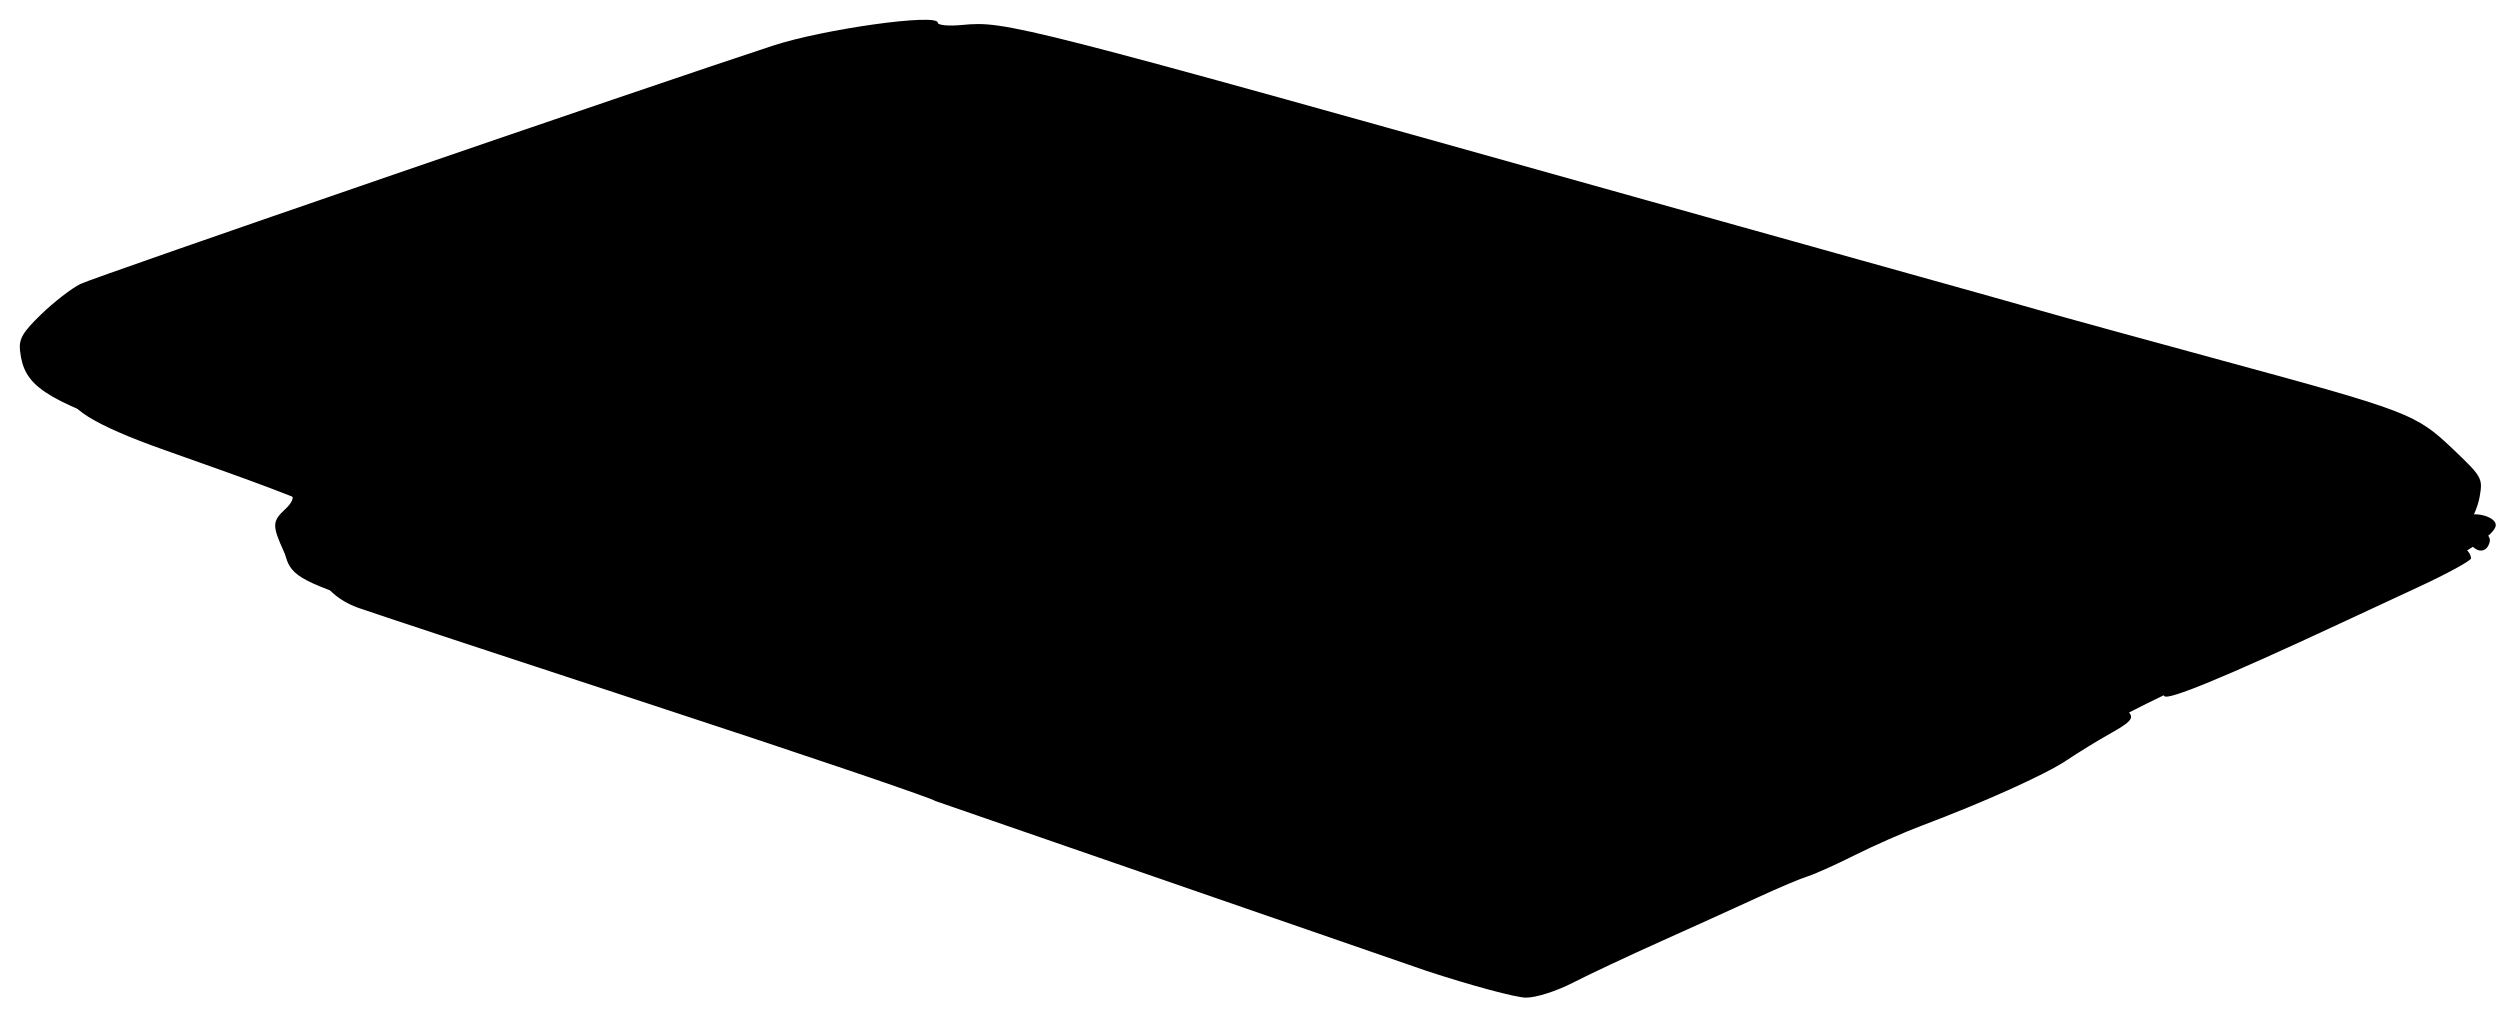 <?xml version="1.0" encoding="UTF-8"?>
<svg width="505" height="205" xmlns="http://www.w3.org/2000/svg" xmlns:svg="http://www.w3.org/2000/svg">

 <g>
  <title>Layer 1</title>
  <g id="layer1"/>
  <g id="g2170">
   <path fill="#000000" stroke-width="0.3" stroke-linecap="square" stroke-linejoin="round" stroke-miterlimit="4" id="White" d="m178.143,20.312l32.857,12.857l216.429,99.286c49.13,-43.735 -179.762,-27.857 -272.143,-45.714l22.857,-66.429z"/>
   <path fill="#000000" d="m181.928,157.312l-12.5,-4.302c-6.875,-2.366 -32.75,-10.861 -57.5,-18.878c-24.75,-8.017 -46.721,-15.445 -48.825,-16.507c-2.655,-1.34 -4.407,-3.213 -5.728,-6.122c-2.435,-5.362 -2.411,-6.181 0.248,-8.658c1.373,-1.28 1.841,-2.395 1.25,-2.982c-1.509,-1.498 -14.8,-6.933 -29.944,-12.248c-20.273,-7.114 -24.056,-9.652 -24.875,-16.692c-0.283,-2.43 0.483,-3.765 4.265,-7.43c2.536,-2.457 6.091,-5.212 7.901,-6.122c2.685,-1.35 113.747,-39.567 139.914,-48.146c10.282,-3.371 33.295,-6.579 33.295,-4.641c0,0.514 2.202,0.721 4.909,0.461c8.802,-0.846 10.865,-0.318 137.591,35.215c20.9,5.86 46.1,12.907 56,15.66c9.9,2.753 20.925,5.853 24.5,6.888c3.575,1.036 19.916,5.527 36.312,9.98c37.958,10.309 39.279,10.816 46.77,17.944c5.892,5.606 6.046,5.884 5.368,9.675c-0.384,2.147 -1.647,4.944 -2.808,6.217c-2.268,2.486 -2.732,2.718 -51.642,25.855c-17.875,8.456 -33.175,16.218 -34,17.249c-1.88,2.35 -5.368,4.076 -26.345,13.029c-32.589,13.91 -67.166,29.204 -68.107,30.125l-136.049,-35.572zm246.712,-38.882c1.388,-2.171 -12.562,-7.236 -30.712,-11.149c-4.4,-0.949 -8.9,-2.077 -10,-2.506c-4.196,-1.64 -5.453,-1.847 -5.984,-0.988c-0.302,0.488 -0.069,1.183 0.517,1.545c0.749,0.463 0.739,1.05 -0.032,1.98c-1.288,1.552 0.33,3.032 2.112,1.931c0.612,-0.378 1.399,-0.247 1.75,0.291c0.351,0.538 7.365,3.213 15.586,5.944c12.661,4.206 15.797,4.897 20.5,4.516c3.054,-0.247 5.873,-0.951 6.264,-1.564zm-234.212,-36.652c1.267,-0.847 1.064,-1.388 -1.306,-3.485c-3.512,-3.107 -7.921,-3.228 -10.655,-0.293c-3.576,3.838 -2.581,4.816 4.878,4.796c3.071,-0.008 6.258,-0.467 7.083,-1.018zm-0.5,-14.05c0,-0.946 -1.136,-1.417 -3.417,-1.417c-4.195,0 -5.298,2.194 -1.393,2.77c3.853,0.568 4.809,0.299 4.809,-1.353zm-1.434,-15.952c1.109,-0.594 1.934,-2.087 1.934,-3.5c0,-1.356 -0.113,-2.467 -0.25,-2.471c-0.138,-0.003 -2.902,-0.44 -6.143,-0.971c-3.241,-0.531 -6.274,-0.73 -6.739,-0.442c-0.94,0.581 1.652,5.224 4.003,7.169c1.838,1.52 4.601,1.603 7.195,0.215zm1.734,-12.165c1.434,-1.434 1.59,-5.441 0.244,-6.273c-0.526,-0.325 -0.716,-1.217 -0.423,-1.982c0.638,-1.664 -2.981,-5.545 -5.171,-5.545c-0.852,0 -2.877,0.687 -4.5,1.526c-2.472,1.278 -2.948,2.13 -2.935,5.25c0.008,2.048 0.359,4.264 0.778,4.925c1.812,2.851 9.85,4.257 12.006,2.1zm-8.55,-4.462c-0.688,-0.277 -1.25,-1.367 -1.25,-2.421c0,-1.355 0.701,-1.917 2.393,-1.917c2.705,0 4.019,2.188 2.329,3.878c-1.2,1.2 -1.529,1.244 -3.472,0.46z" id="Silver"/>
   <path fill="#000000" d="m189.312,158.845l-36.334,-11.998c-19.984,-6.599 -46.963,-15.44 -59.953,-19.646c-18.966,-6.142 -24.155,-8.208 -26.342,-10.49c-3.599,-3.757 -4,-9.101 -0.79,-10.521c4.865,-2.151 1.906,-5.143 -9.25,-9.348c-4.4,-1.659 -14.525,-5.307 -22.5,-8.107c-14.312,-5.025 -18.334,-7.063 -20.4,-10.339c-0.756,-1.199 -0.719,-2.008 0.131,-2.858c0.914,-0.914 2.97,-0.482 8.978,1.884c7.845,3.09 123.832,41.233 230.099,75.669c62.695,20.317 67.311,21.411 82.708,19.608c16.631,-1.947 27.894,-6.021 65.986,-23.871c56.533,-26.491 92.784,-43.16 93.862,-43.16c0.681,0 1.745,-0.507 2.365,-1.127c1.441,-1.441 6.273,-0.278 6.273,1.51c0,1.951 -6.091,5.834 -17.5,11.158c-5.5,2.567 -19.675,9.159 -31.5,14.65c-23.158,10.753 -35.307,17.035 -38.527,19.922c-1.115,0.999 -8.54,4.59 -16.5,7.979c-29.71,12.649 -71.738,31.291 -79.465,35.246c-10.39,5.319 -14.053,5.305 -30.008,-0.116c-6.6,-2.242 -13.688,-4.385 -15.75,-4.76l-85.581,-31.285zm153.405,21.358c5.855,-2.446 3.376,-3.935 -4.964,-2.982c-8.49,0.971 -13.437,0.952 -19.992,-0.076c-6.79,-1.065 -5.838,1.389 1.461,3.767c6.313,2.056 17.699,1.713 23.494,-0.709zm47.426,-42.149c-4.675,-1.363 -15.7,-4.683 -24.5,-7.378c-8.8,-2.695 -24.775,-7.422 -35.5,-10.504c-21.558,-6.195 -38,-11.432 -38,-12.104c0,-0.916 33.049,7.788 73,19.225c16.225,4.645 31.863,9.117 34.75,9.939c2.888,0.822 5.25,1.931 5.25,2.466c0,1.628 -6.05,0.966 -15,-1.643zm17,-6.626c-9.717,-2.437 -84.333,-23.528 -96.5,-27.277c-7.7,-2.373 -22.524,-6.865 -32.943,-9.984c-19.659,-5.885 -29.964,-9.423 -29.32,-10.068c0.585,-0.585 14.457,2.919 35.713,9.021c10.697,3.071 19.837,5.454 20.31,5.296c0.834,-0.278 -47.676,-14.813 -81.26,-24.348c-9.075,-2.576 -18.329,-5.52 -20.566,-6.542c-2.236,-1.022 -4.751,-1.857 -5.589,-1.857c-2.422,0 -17.448,4.898 -28.346,9.241c-10.135,4.038 -46.34,17.828 -58.807,22.398c-6.999,2.566 -11.466,2.545 -13.63,-0.062c-1.218,-1.468 -1.255,-1.452 30.436,-13.051c11,-4.026 27.875,-10.348 37.5,-14.05l17.5,-6.73l15,-0.319l15,-0.319l16.5,4.889c36.841,10.915 128.28,38.123 139.5,41.508c59.76,18.031 57.807,17.322 57.312,20.804c-0.286,2.01 -0.894,2.198 -7.312,2.26c-3.85,0.037 -8.575,-0.327 -10.5,-0.809zm32,-20.291c-4.125,-1.382 -16.05,-5 -26.5,-8.039c-26.719,-7.77 -40.844,-12.092 -49.298,-15.084c-4.014,-1.421 -7.53,-2.35 -7.814,-2.067c-0.284,0.284 2.325,1.479 5.798,2.656c3.473,1.177 7.439,2.802 8.814,3.611l2.5,1.472l-3,-0.67c-1.65,-0.368 -19.65,-6.244 -40,-13.057c-20.35,-6.813 -42.85,-14.125 -50,-16.249c-27.019,-8.027 -60.185,-17.042 -65,-17.668c-6.761,-0.879 -8.5,-1.927 -8.5,-5.125c0,-3.958 -2.995,-11.17 -6.628,-15.958c-2.775,-3.658 -3.361,-4.009 -4.466,-2.677c-0.7,0.843 -2.96,2.394 -5.023,3.446c-4.837,2.468 -6.883,5.471 -6.883,10.104c0,4.702 -0.872,5.206 -5.596,3.232c-3.178,-1.328 -4.478,-1.392 -7.856,-0.389c-6.247,1.855 -57.21,21.621 -84.795,32.886c-26.628,10.875 -29.205,11.446 -36.57,8.104c-5.138,-2.332 -17.183,-13.581 -17.183,-16.049c0,-2.071 -1.363,-1.491 23.5,-9.989c18.846,-6.441 75.489,-25.996 107.436,-37.09l14.436,-5.013l20.064,0.385l20.064,0.385l24,7.235c34.675,10.453 144.418,41.229 215,60.294c26.027,7.03 30.5,8.684 30.5,11.279c0,2.832 -13.369,13.779 -21.808,17.856c-10.552,5.098 -15.26,5.505 -25.192,2.177zm-153.5,-4.468c-1.261,-0.542 -1.445,-0.859 -0.5,-0.859c0.825,0 2.4,0.387 3.5,0.859c1.261,0.542 1.446,0.859 0.5,0.859c-0.825,0 -2.4,-0.387 -3.5,-0.859zm-108.323,-22.667c0.487,-2.509 2.823,-2.853 2.823,-0.416c0,1.228 -0.646,2.083 -1.573,2.083c-0.931,0 -1.441,-0.68 -1.25,-1.667zm30.054,0.116c-3.106,-2.175 -4.788,-5.449 -2.8,-5.449c1.395,0 7.57,5.274 7.57,6.466c0,1.057 -2.6,0.502 -4.77,-1.018z" id="Light Gray"/>
   <path fill="#000000" d="m188.978,161.821c-0.734,-0.601 -26.31,-9.283 -56.835,-19.293c-30.525,-10.011 -57.435,-18.901 -59.799,-19.756c-8.007,-2.896 -10.83,-10.164 -5.465,-14.072c5.073,-3.696 2.601,-5.003 -33.684,-17.809c-14.252,-5.03 -20.696,-9.072 -18.314,-11.487c0.993,-1.006 2.283,-0.824 6.5,0.917c6.233,2.574 45.899,15.723 128.761,42.685c33.275,10.827 83,27.025 110.5,35.995c27.5,8.97 51.237,16.591 52.75,16.936c3.477,0.793 3.593,2.589 0.167,2.589c-3.638,0 -2.634,2.091 2.138,4.453c5.618,2.781 19.499,3.354 26.323,1.088c2.804,-0.931 5.387,-2.159 5.739,-2.729c0.914,-1.479 -1.579,-2.779 -5.366,-2.796c-3.464,-0.016 -4.412,-1.535 -1.5,-2.401c0.963,-0.286 4.817,-1.217 8.565,-2.068c8.742,-1.985 22.829,-7.72 44.185,-17.988c9.35,-4.495 20.6,-9.687 25,-11.536c4.4,-1.849 16.695,-7.561 27.323,-12.692c10.627,-5.132 19.466,-9.33 19.641,-9.33c0.175,0 6.474,-2.925 13.998,-6.5c7.524,-3.575 14.458,-6.5 15.409,-6.5c1.832,0 4.129,1.817 4.129,3.265c0,0.476 -4.838,3.11 -10.75,5.853c-5.912,2.743 -13,6.037 -15.75,7.32c-23.035,10.746 -34.844,15.622 -35.452,14.638c-0.763,-1.235 -6.743,-0.379 -7.655,1.096c-0.311,0.503 -0.05,1.535 0.58,2.294c0.919,1.107 0.195,1.912 -3.664,4.076c-2.645,1.483 -6.72,3.982 -9.055,5.553c-4.2,2.826 -16.664,8.441 -29.254,13.18c-3.575,1.345 -9.65,4.025 -13.5,5.954c-3.85,1.929 -8.125,3.851 -9.5,4.271c-1.375,0.42 -5.875,2.321 -10,4.224c-4.125,1.903 -12.9,5.88 -19.5,8.838c-6.6,2.957 -14.651,6.74 -17.891,8.407c-3.363,1.73 -7.444,3.03 -9.51,3.03c-1.99,0 -11.036,-2.434 -20.1,-5.41l-99.163,-34.296zm185.665,-26.811c-3.85,-1.329 -5.468,-2.155 -3.596,-1.836c4.199,0.715 14.16,4.198 12.096,4.23c-0.825,0.013 -4.65,-1.065 -8.5,-2.393zm36.5,-3.01c-55.261,-16.687 -131.237,-39.415 -147,-43.975c-56.116,-16.234 -64,-18.786 -64,-20.72c0,-0.603 3.026,-0.829 7.75,-0.577c5.972,0.318 13.714,2.201 33.75,8.211c14.3,4.289 54.575,16.325 89.5,26.745c96.175,28.697 94.582,28.163 93.391,31.267c-0.933,2.431 -2.573,2.315 -13.391,-0.952zm-73.657,-17.91c-23.993,-6.863 -35.675,-10.563 -35.115,-11.123c0.946,-0.946 57.811,15.412 59.689,17.171c1.169,1.095 -4.366,-0.267 -24.574,-6.047zm115.656,-1.312c-0.001,-1.37 -2.984,-2.696 -13.75,-6.108c-24.428,-7.742 -40.732,-11.193 -41.533,-8.791c-0.562,1.687 -13.421,-1.671 -36.716,-9.588c-24.522,-8.334 -55.099,-17.683 -67.508,-20.642c-46.557,-11.101 -81.938,-20.417 -83.983,-22.114c-0.858,-0.712 -1.509,-2.881 -1.509,-5.023c0,-2.277 -0.545,-3.98 -1.375,-4.298c-0.87,-0.334 -1.643,-3.035 -2.105,-7.357c-0.402,-3.756 -1.391,-8.109 -2.199,-9.672c-1.768,-3.423 -1.554,-3.698 3.346,-4.283c4.532,-0.542 11.377,1.121 40.833,9.917c25.83,7.714 131.664,37.398 182.5,51.188c50.39,13.669 53.291,14.533 55.317,16.471c1.744,1.67 1.526,2.008 -5.472,8.488c-7.661,7.093 -12.1,9.824 -19.726,12.139c-5.885,1.786 -6.118,1.774 -6.119,-0.327zm46.065,-2.673c-0.68,-0.819 -0.972,-1.917 -0.649,-2.439c0.926,-1.498 4.718,-0.063 4.384,1.659c-0.419,2.158 -2.27,2.545 -3.734,0.781zm-401.064,-9.592c-2.113,-1.387 -0.836,-2.085 13,-7.107c6.325,-2.296 22.3,-8.21 35.5,-13.143c13.2,-4.933 26.925,-10.032 30.5,-11.331c6.521,-2.369 14.417,-3.157 15.417,-1.538c0.294,0.476 -4.067,2.447 -9.691,4.381c-5.624,1.934 -23.276,8.56 -39.226,14.725c-42.159,16.296 -42.065,16.267 -45.5,14.013zm-44.5,-16.984c-1.65,-0.366 -4.562,-1.479 -6.471,-2.473c-4.722,-2.459 -15.029,-12.431 -15.029,-14.541c0,-1.355 8.032,-4.454 38.75,-14.951c21.312,-7.283 45.05,-15.234 52.75,-17.669c7.7,-2.435 16.25,-5.359 19,-6.499c12.912,-5.352 33.345,-11.859 37.25,-11.863c2.337,-0.002 4.25,0.108 4.249,0.246c-0,0.138 -0.774,3.625 -1.718,7.75c-0.944,4.125 -1.727,9.687 -1.739,12.361l-0.022,4.861l-4.805,-0.569c-2.643,-0.313 -5.797,-0.151 -7.01,0.361c-1.213,0.511 -15.074,5.86 -30.803,11.885c-15.729,6.026 -38.679,15.108 -51,20.183c-26.066,10.737 -29.363,11.815 -33.403,10.918z" id="Dark Gray"/>
   <path fill="#000000" d="m78.479,123.195c-17.269,-5.478 -19.617,-6.697 -20.767,-10.789c-0.785,-2.795 -0.584,-3.516 1.475,-5.275c1.311,-1.121 2.384,-2.768 2.384,-3.661c0,-2.764 -5.232,-6.201 -13.032,-8.56c-51.993,-18.605 -8.892,-6.628 15.532,1.383c27.488,8.894 143.184,46.896 153.5,50.42c11.749,4.013 26.557,10.132 27.805,11.488c0.382,0.415 -0.866,0.457 -2.774,0.093c-11.398,-2.177 14.899,7.227 52.469,18.761c4.4,1.351 10.475,3.377 13.5,4.502c3.025,1.125 7.151,2.061 9.168,2.079c7.396,0.066 7.344,1.09 -0.261,5.217c-3.974,2.156 -8.339,4.797 -9.701,5.868c-4.415,3.473 -11.251,2.628 -29.769,-3.678l-199.53,-67.849zm158.592,33.474c-0.34,-0.55 -1.293,-1 -2.118,-1c-0.825,0 -1.222,0.45 -0.882,1c0.34,0.55 1.293,1 2.118,1c0.825,0 1.222,-0.45 0.882,-1zm-113.653,-109.938c3.226,-2.073 9.153,-3.874 9.153,-2.781c0,0.292 -1.913,1.201 -4.25,2.019c-2.337,0.819 -5.15,1.809 -6.25,2.2c-1.1,0.392 -0.494,-0.256 1.347,-1.439z" id="Black"/>
  </g>
 </g>
</svg>